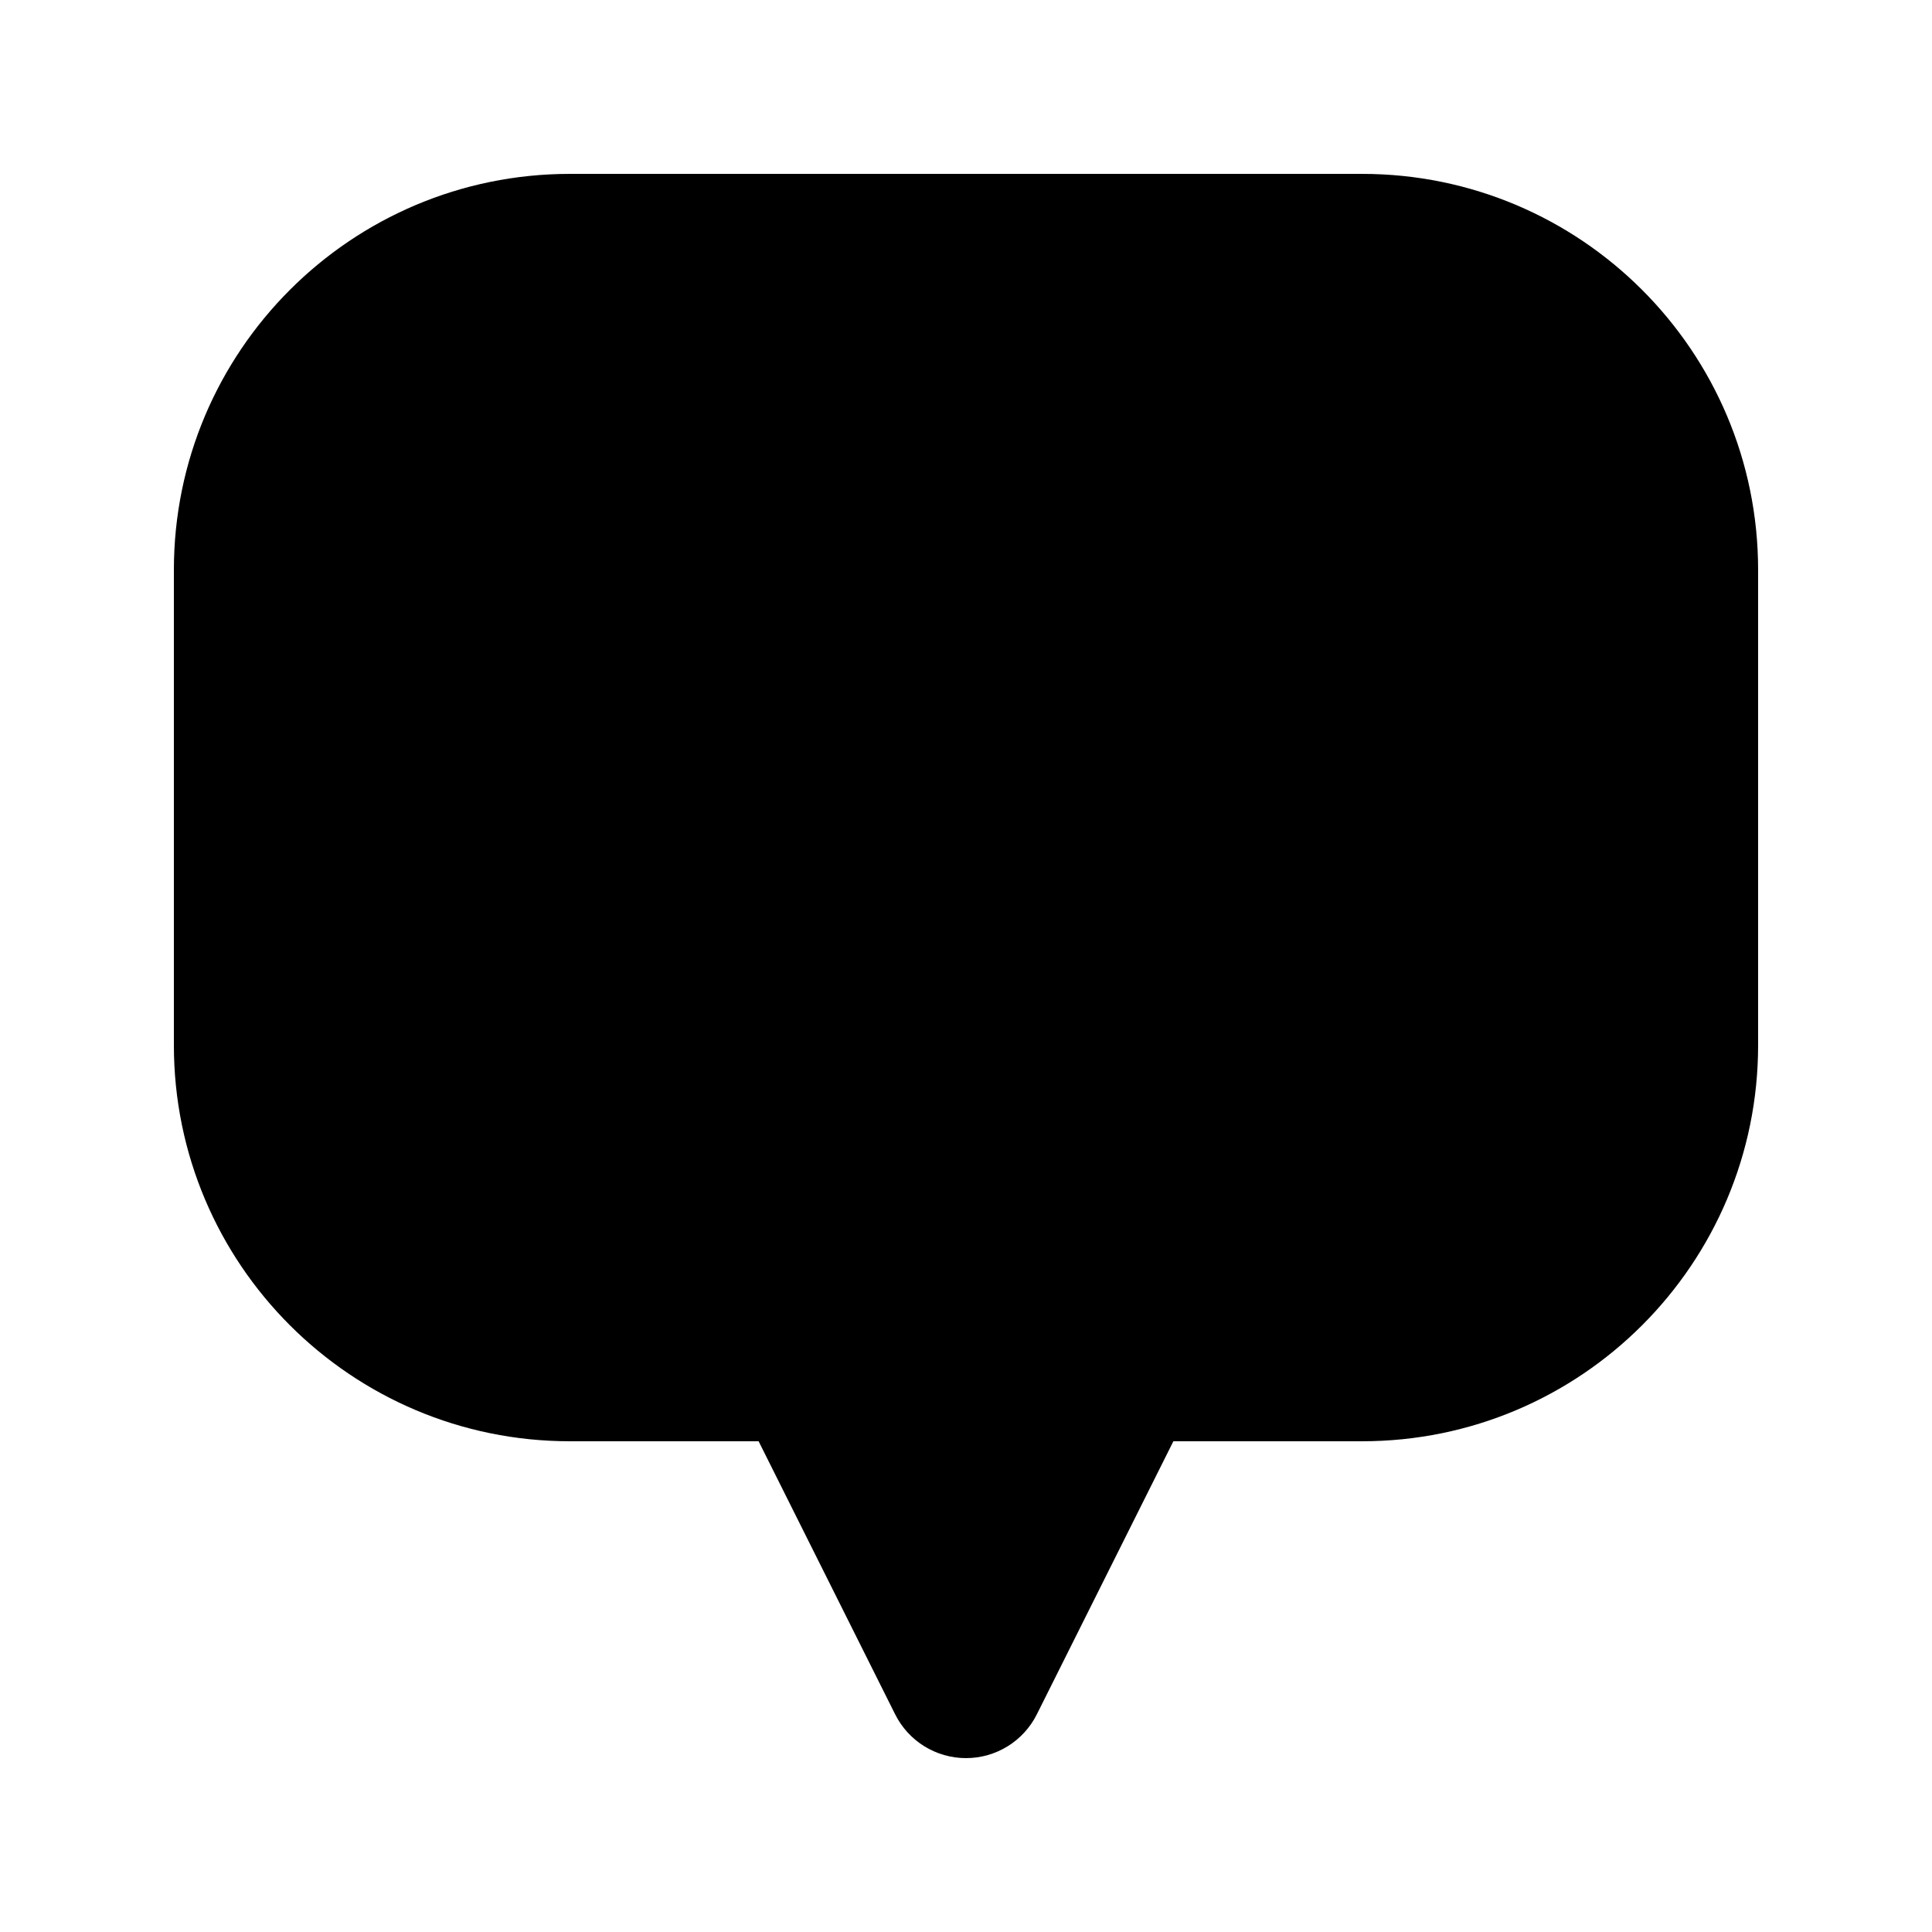 <?xml version="1.0" encoding="UTF-8"?>
<!-- Uploaded to: ICON Repo, www.svgrepo.com, Generator: ICON Repo Mixer Tools -->
<svg fill="#000000" width="800px" height="800px" version="1.1" viewBox="144 144 512 512" xmlns="http://www.w3.org/2000/svg">
 <path d="m295.04 190.08c-57.969 0-104.96 46.992-104.96 104.96v125.95c0 57.965 46.992 104.96 104.96 104.96h50l36.184 72.367c3.555 7.109 10.824 11.602 18.777 11.602 7.949 0 15.219-4.492 18.773-11.602l36.184-72.367h50c57.969 0 104.96-46.992 104.96-104.96v-125.95c0-57.969-46.992-104.96-104.96-104.96z"/>
</svg>